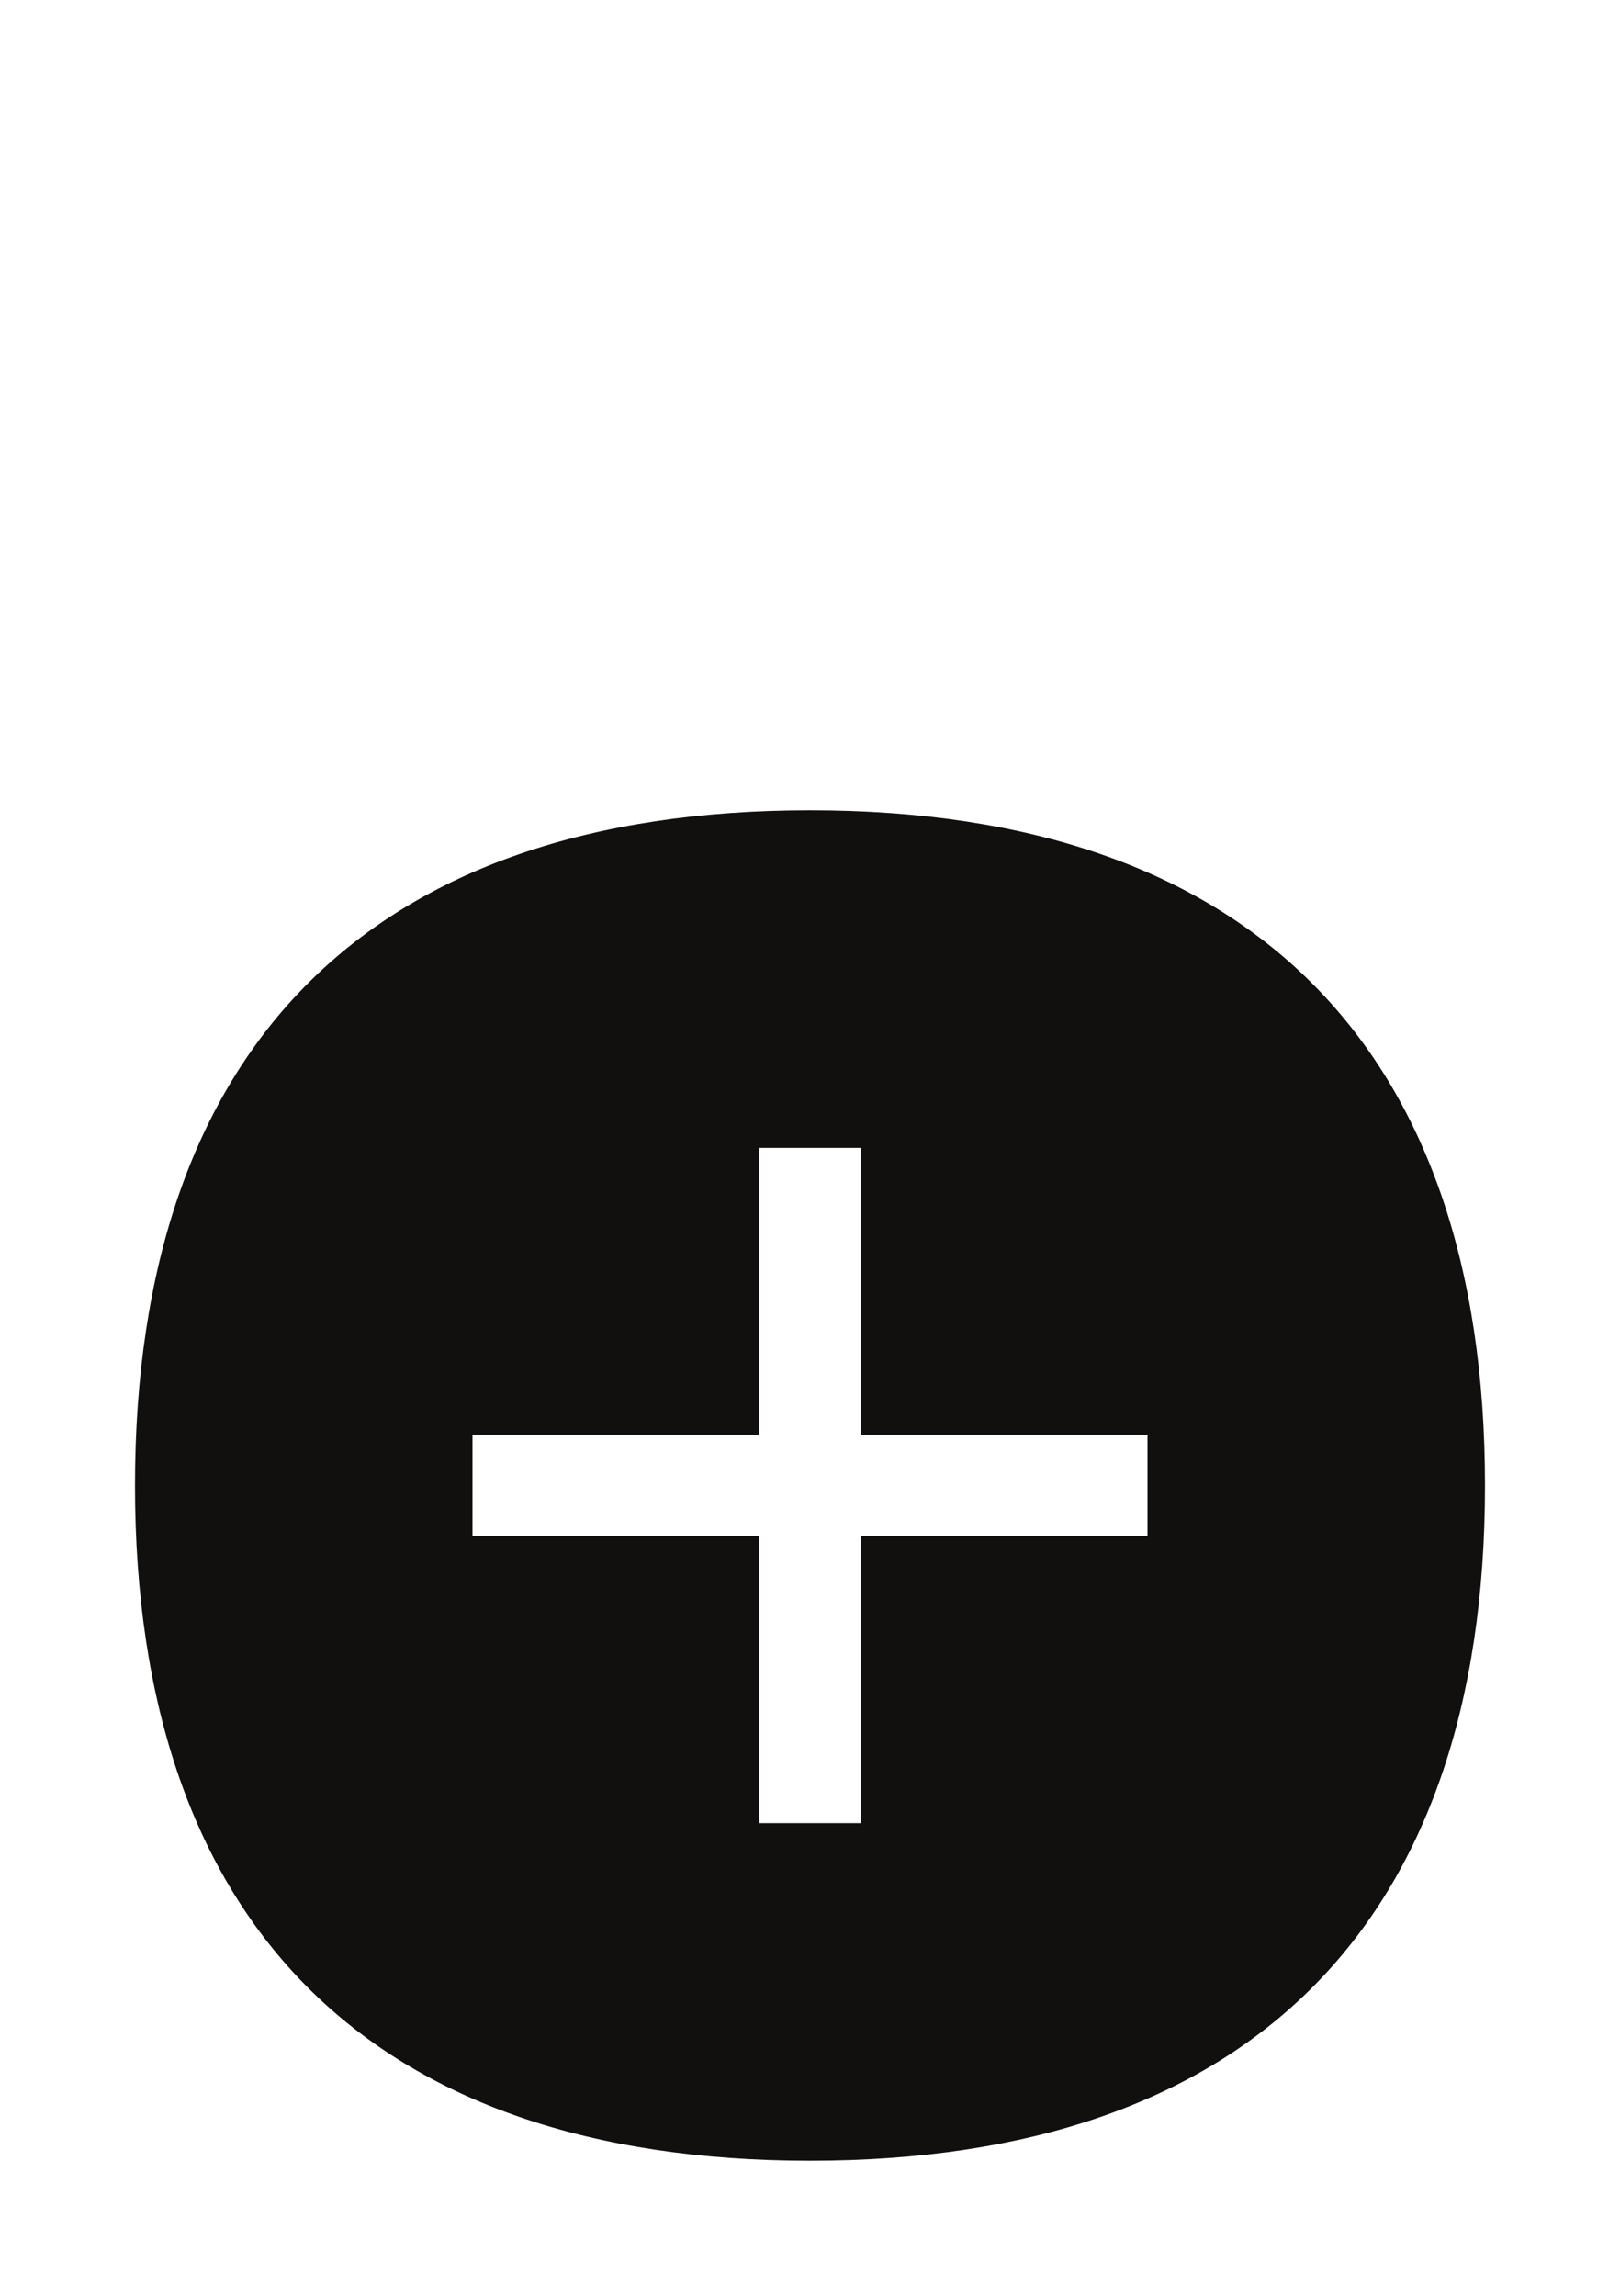 <?xml version="1.0" encoding="UTF-8"?> <svg xmlns="http://www.w3.org/2000/svg" width="24" height="34" viewBox="0 0 24 34" fill="none"><path fill-rule="evenodd" clip-rule="evenodd" d="M2 22C2 15.5 5.5 12 12 12C18.5 12 22 15.5 22 22C22 28.5 18.5 32 12 32C5.5 32 2 28.5 2 22ZM11.25 17V21.25H7V22.75H11.25V27H12.75V22.75H17V21.25H12.75V17H11.25Z" fill="#11100F"></path></svg> 